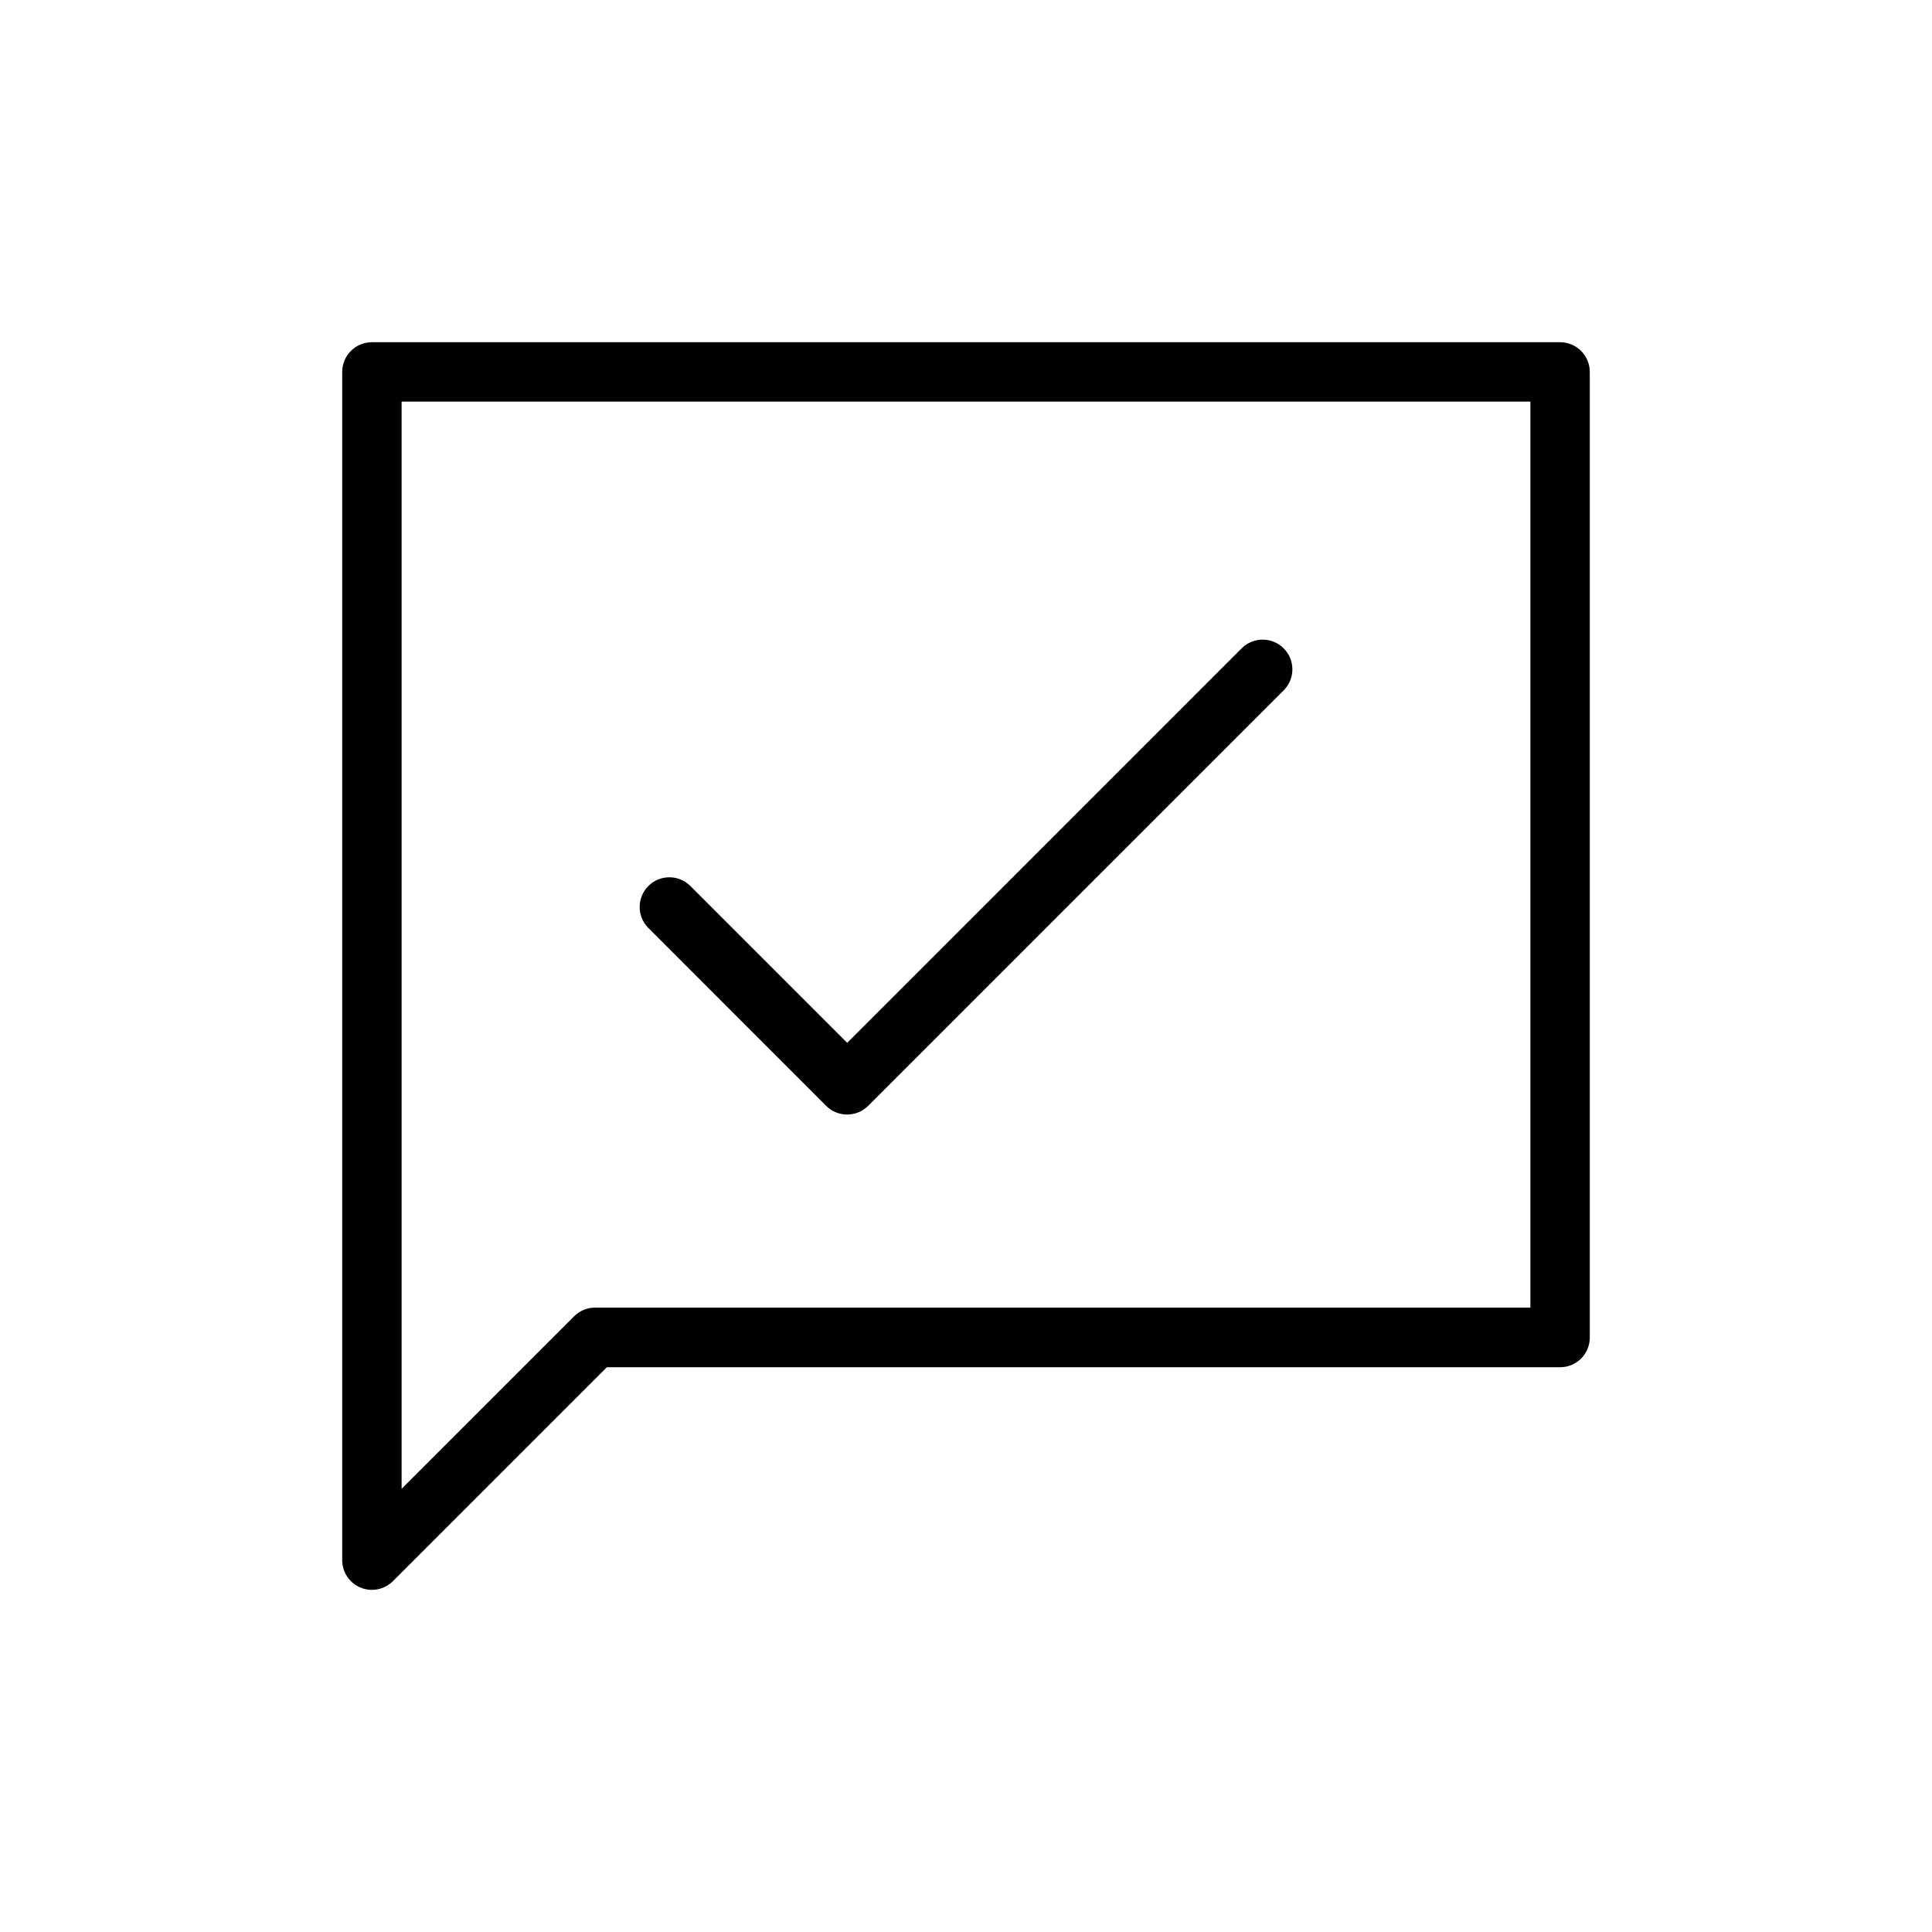 <?xml version="1.0" encoding="UTF-8"?>
<!-- Uploaded to: SVG Repo, www.svgrepo.com, Generator: SVG Repo Mixer Tools -->
<svg fill="#000000" width="800px" height="800px" version="1.1" viewBox="144 144 512 512" xmlns="http://www.w3.org/2000/svg">
 <g>
  <path d="m557.44 234.69h-314.88c-4.348 0-7.871 3.523-7.871 7.871v314.88c-0.008 3.191 1.91 6.066 4.856 7.289 2.945 1.219 6.336 0.543 8.59-1.715l56.68-56.68h252.62c2.09 0 4.09-0.828 5.566-2.305 1.477-1.477 2.309-3.477 2.309-5.566v-255.9c0-2.09-0.832-4.09-2.309-5.566-1.477-1.477-3.477-2.305-5.566-2.305zm-7.871 255.84h-247.97c-2.074 0.027-4.055 0.879-5.512 2.359l-45.656 45.656v-288.11h299.14z"/>
  <path d="m362.94 437.06c3.074 3.074 8.055 3.074 11.129 0l110.21-110.21h0.004c2.981-3.09 2.941-8-0.098-11.035-3.035-3.035-7.945-3.078-11.035-0.098l-104.63 104.64-41.66-41.66c-3.09-2.981-8-2.938-11.035 0.098-3.035 3.035-3.078 7.945-0.098 11.035z"/>
 </g>
</svg>